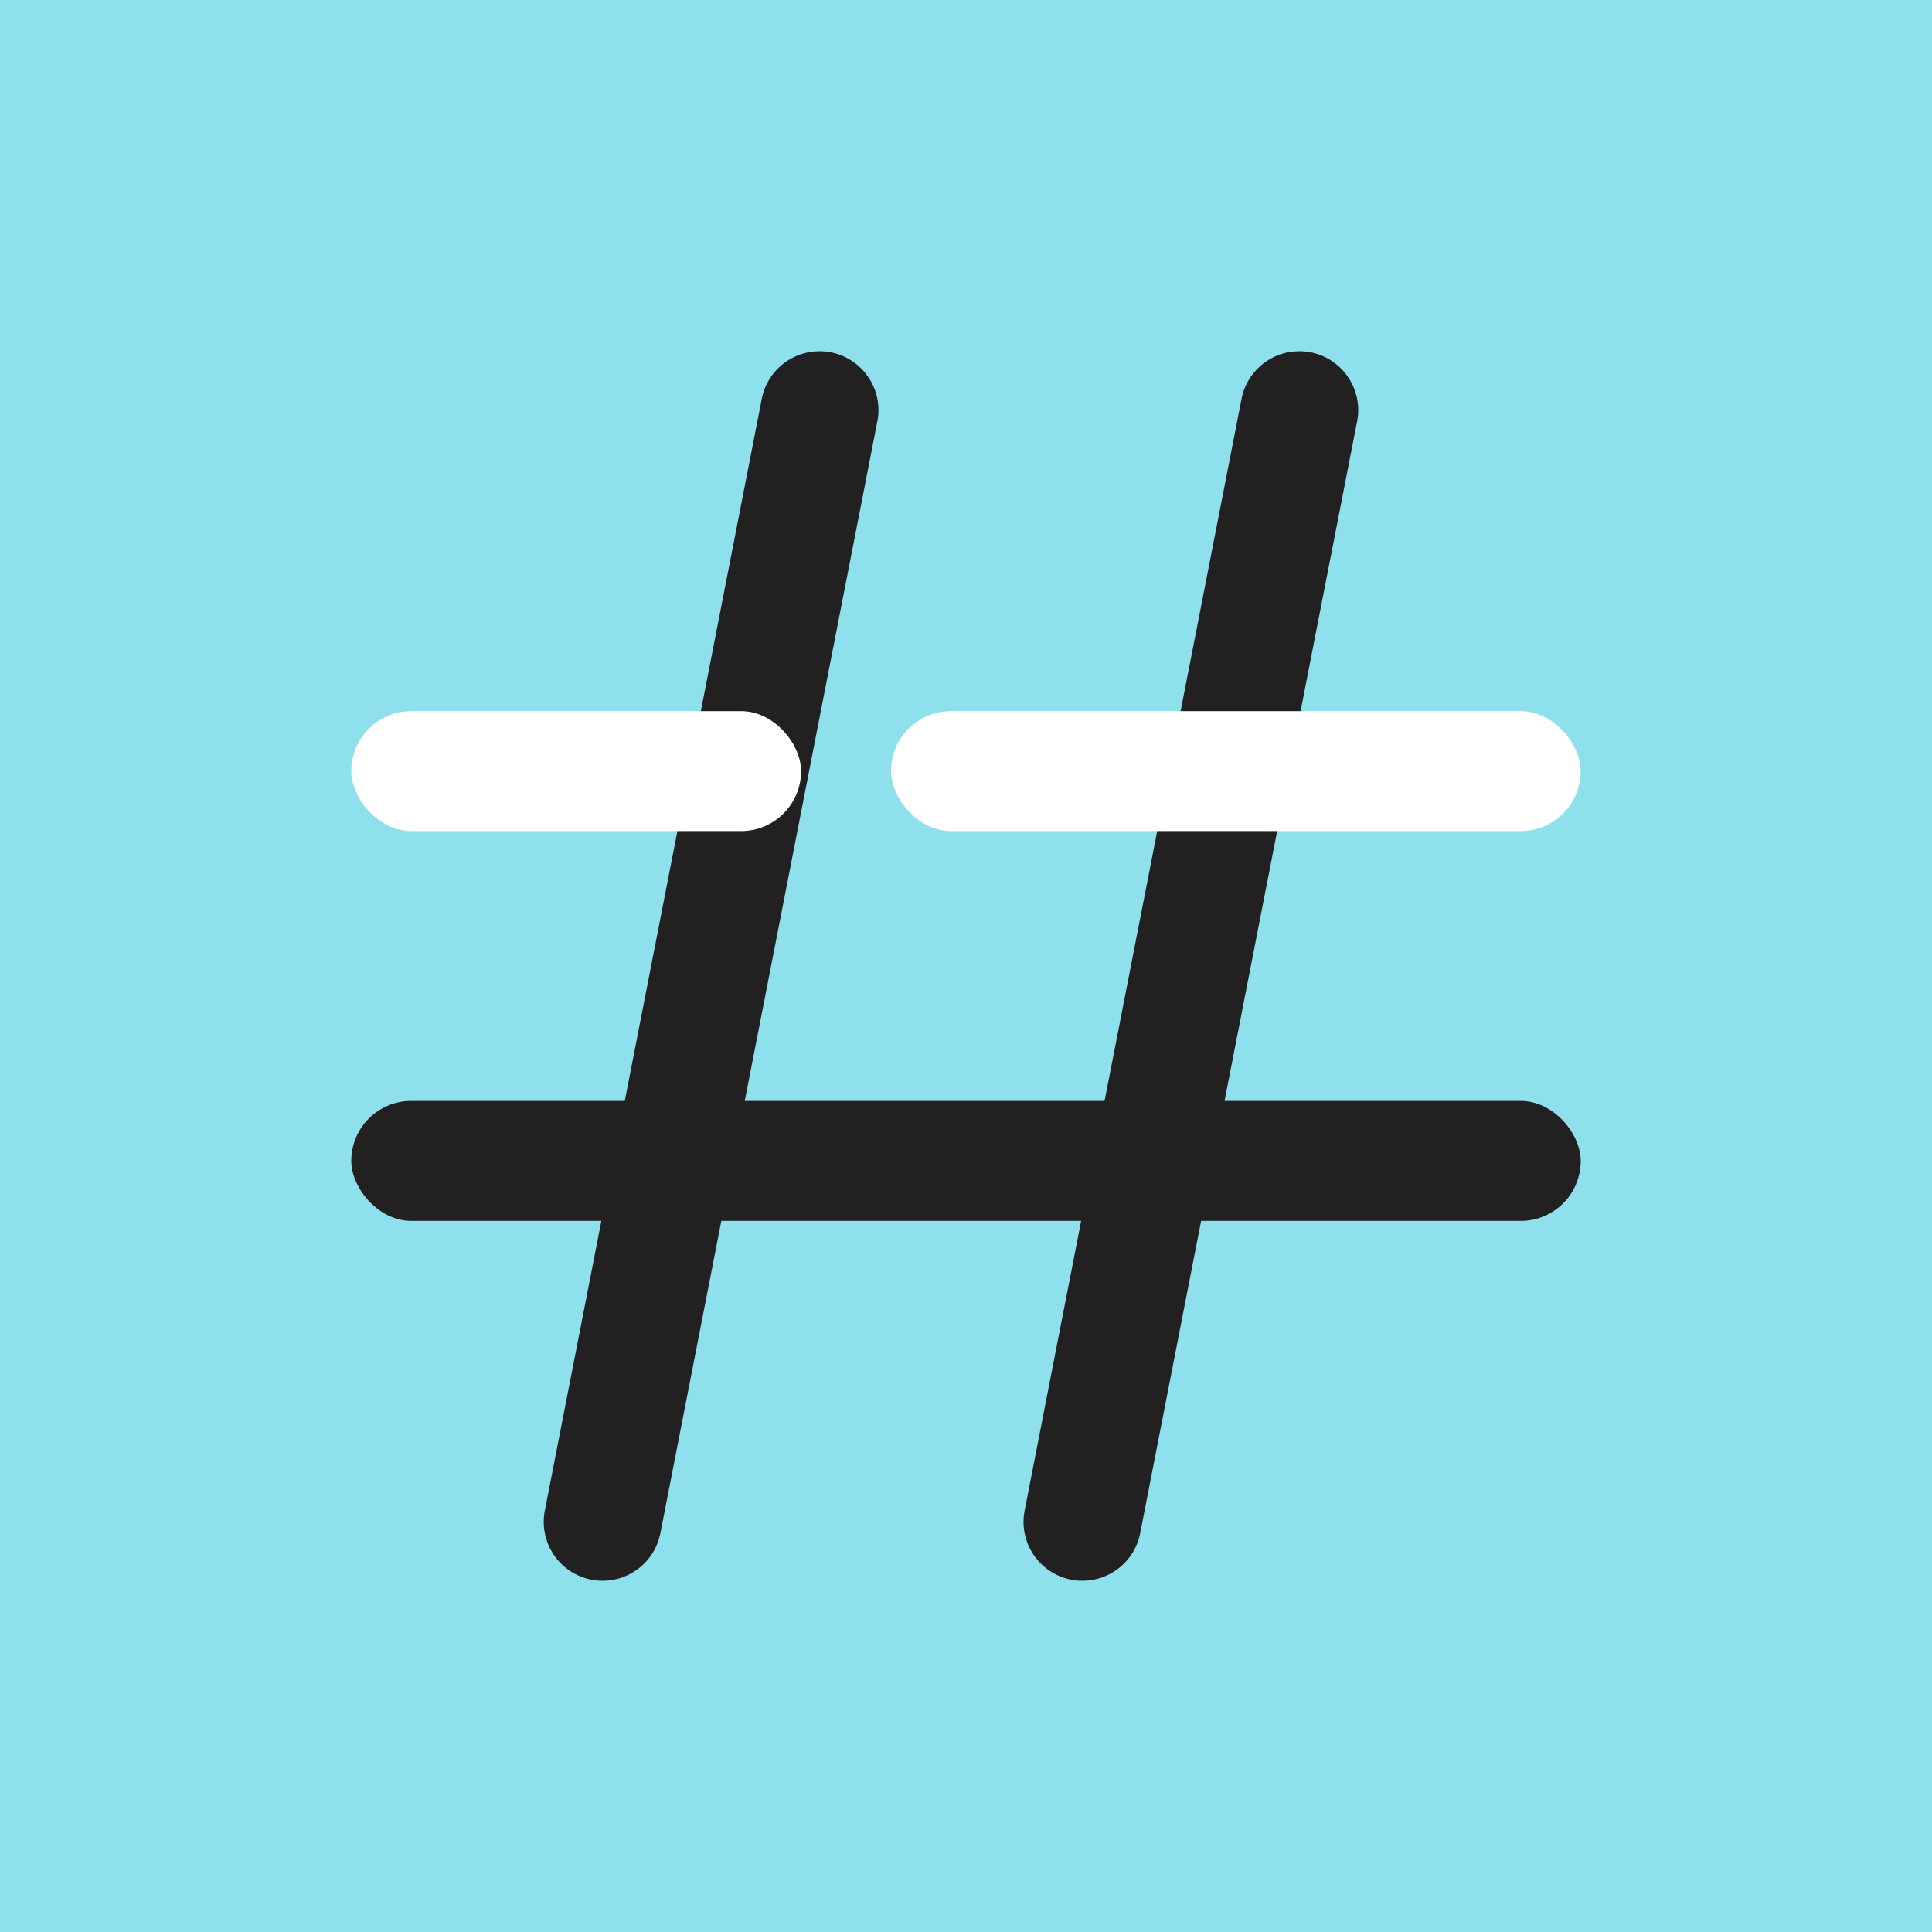 <svg width="55" height="55" fill="none" xmlns="http://www.w3.org/2000/svg"><path fill="#8EE0ED" d="M0 0h55v55H0z"/><rect x="10" y="31.341" width="35" height="3.415" rx="1.707" fill="#232021"/><path d="M23.33 10c1.055 0 1.848.962 1.646 1.997L18.8 43.645a1.676 1.676 0 1 1-3.29-.642l6.176-31.648A1.676 1.676 0 0 1 23.331 10zM36.99 10c1.053 0 1.846.962 1.644 1.997l-6.175 31.648a1.676 1.676 0 1 1-3.29-.642l6.175-31.648A1.676 1.676 0 0 1 36.99 10z" fill="#232021"/><rect x="10" y="20.244" width="12.805" height="3.415" rx="1.707" fill="#fff"/><rect x="25.365" y="20.244" width="19.634" height="3.415" rx="1.707" fill="#fff"/></svg>